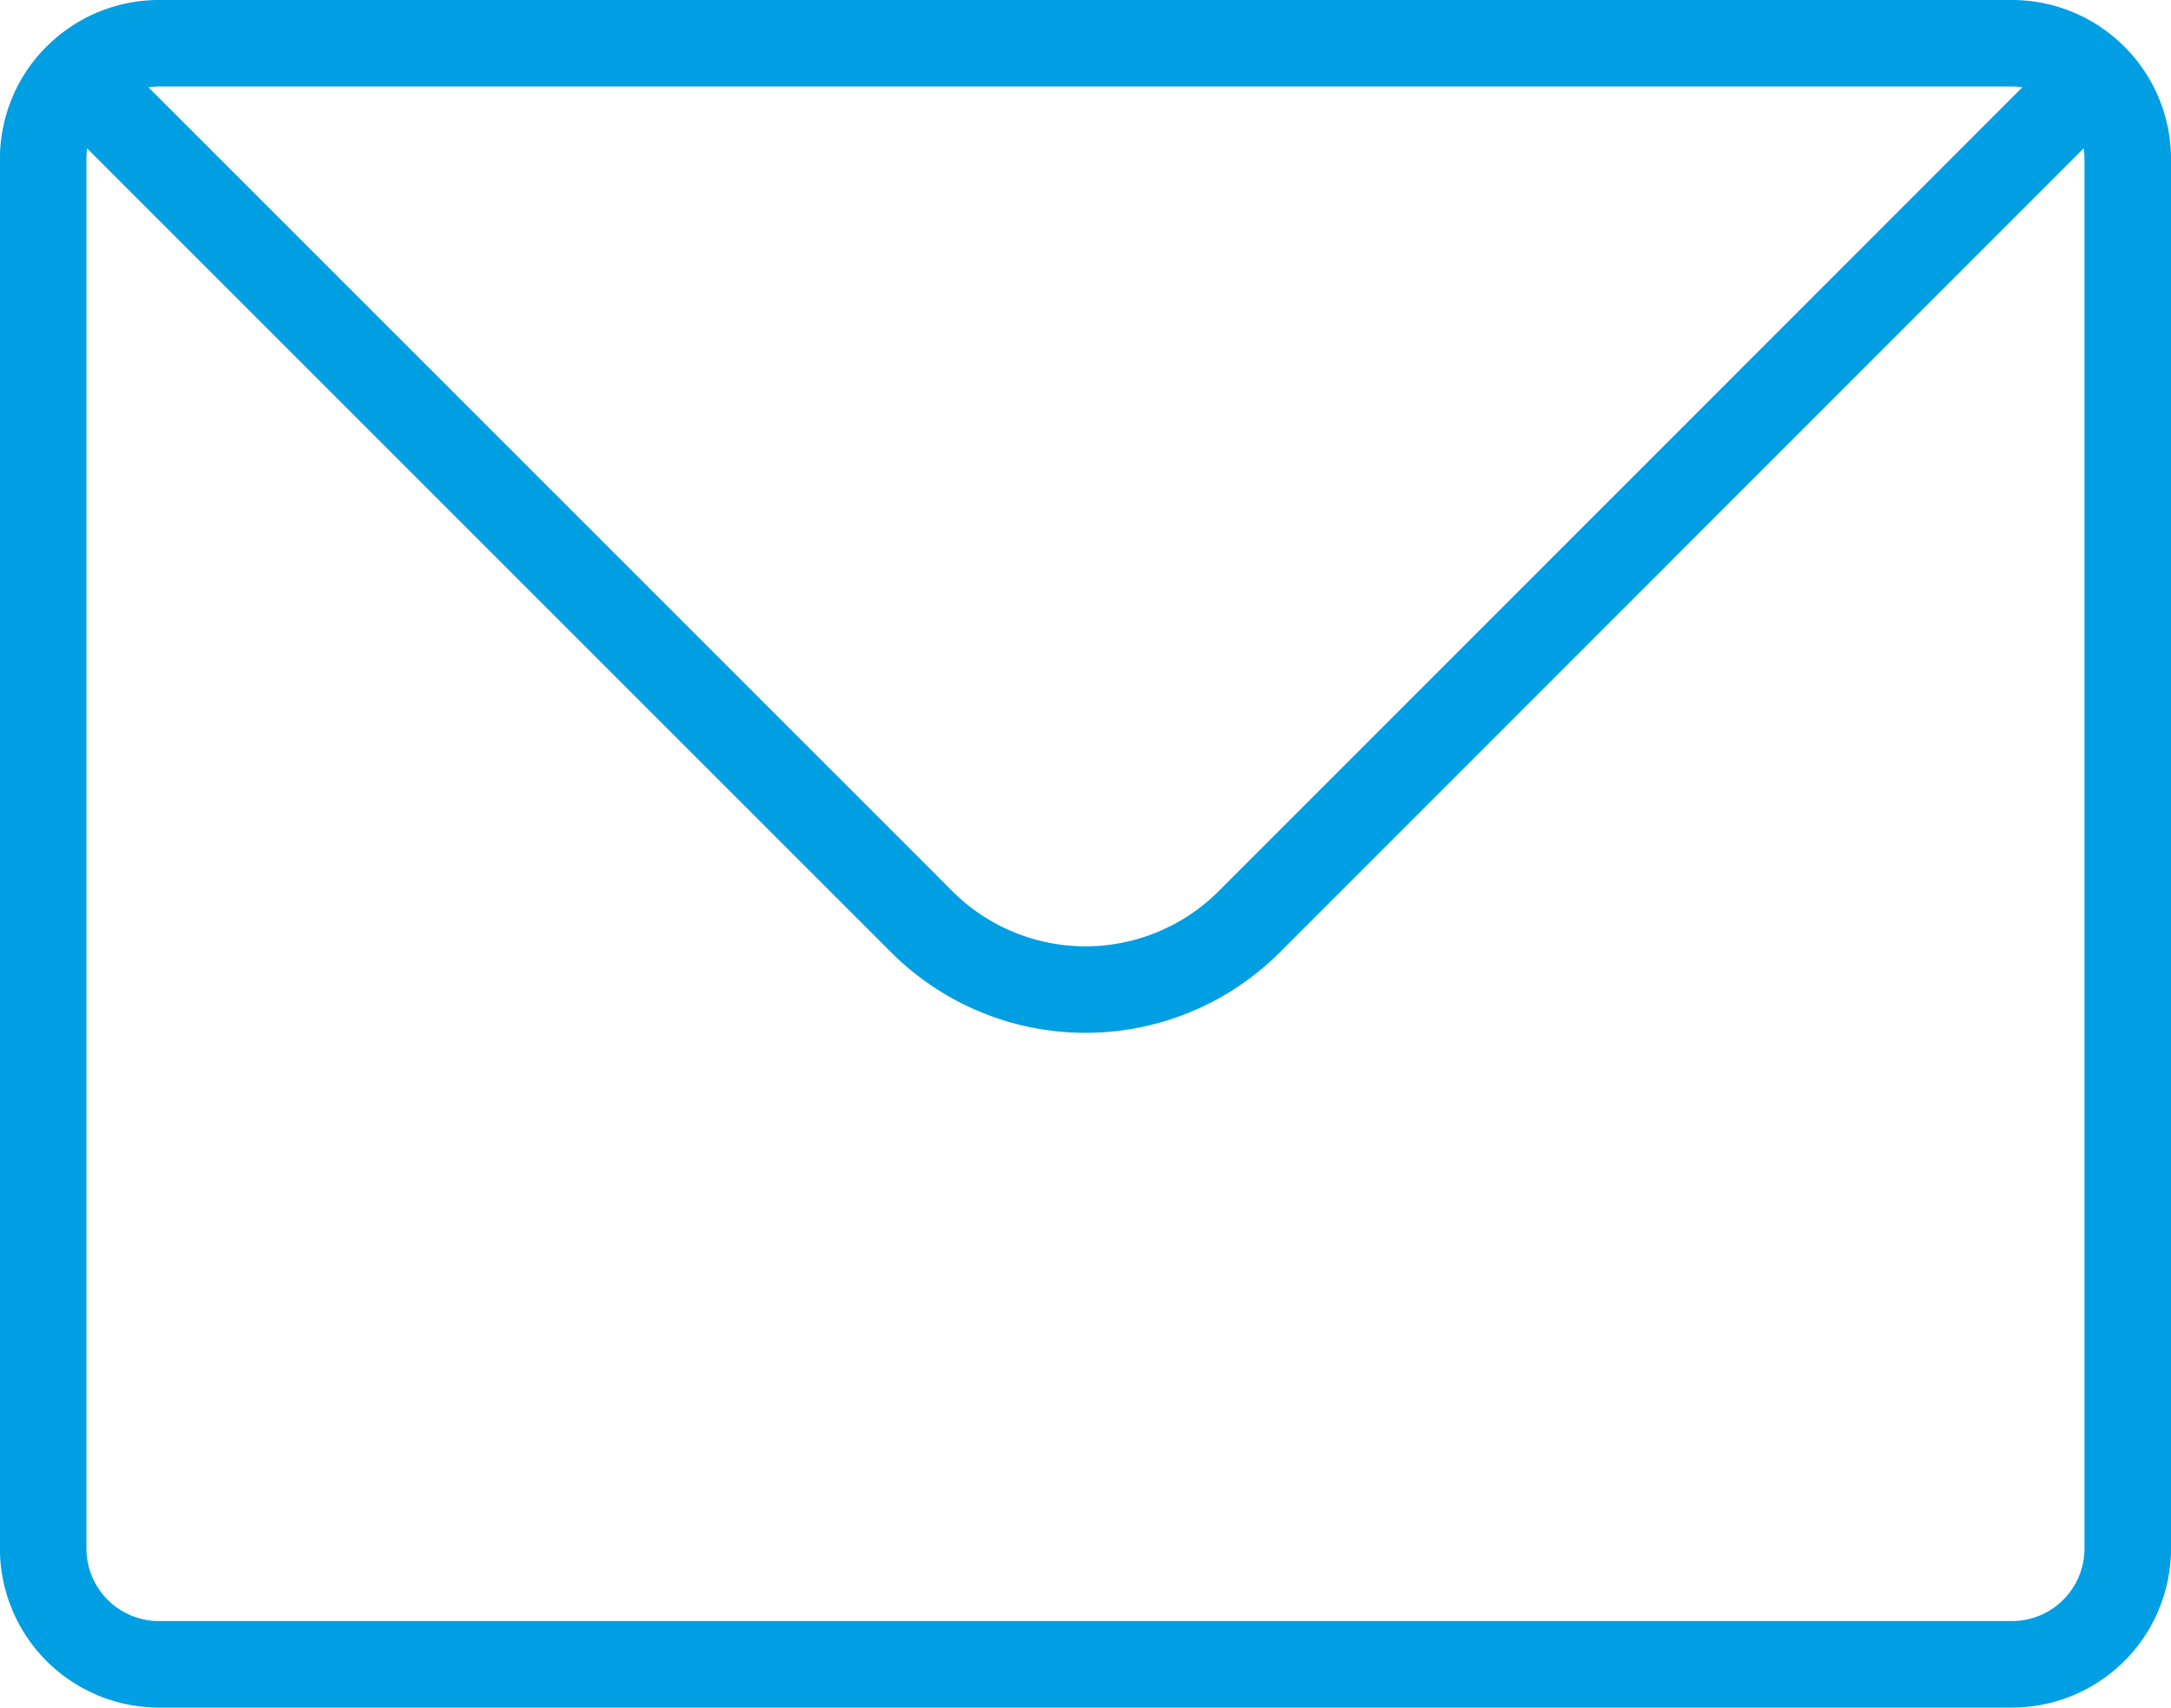 <svg xmlns="http://www.w3.org/2000/svg" width="25.094" height="19.74" viewBox="0 0 25.094 19.74">
    <path data-name="Trazado 8030" d="M24.392 40.392a1.334 1.334 0 0 1 .947-.392h21.416a1.335 1.335 0 0 1 .946.392m-23.31 0a1.334 1.334 0 0 0-.392.946V57.4a1.339 1.339 0 0 0 1.339 1.339h21.417a1.339 1.339 0 0 0 1.339-1.339V41.339a1.334 1.334 0 0 0-.392-.946m-23.31 0 9.762 9.762a2.677 2.677 0 0 0 3.786 0l9.76-9.763" style="fill:none;stroke:#009fe3;stroke-linecap:round;stroke-linejoin:round" transform="translate(-23.5 -39.5)"/>
</svg>
